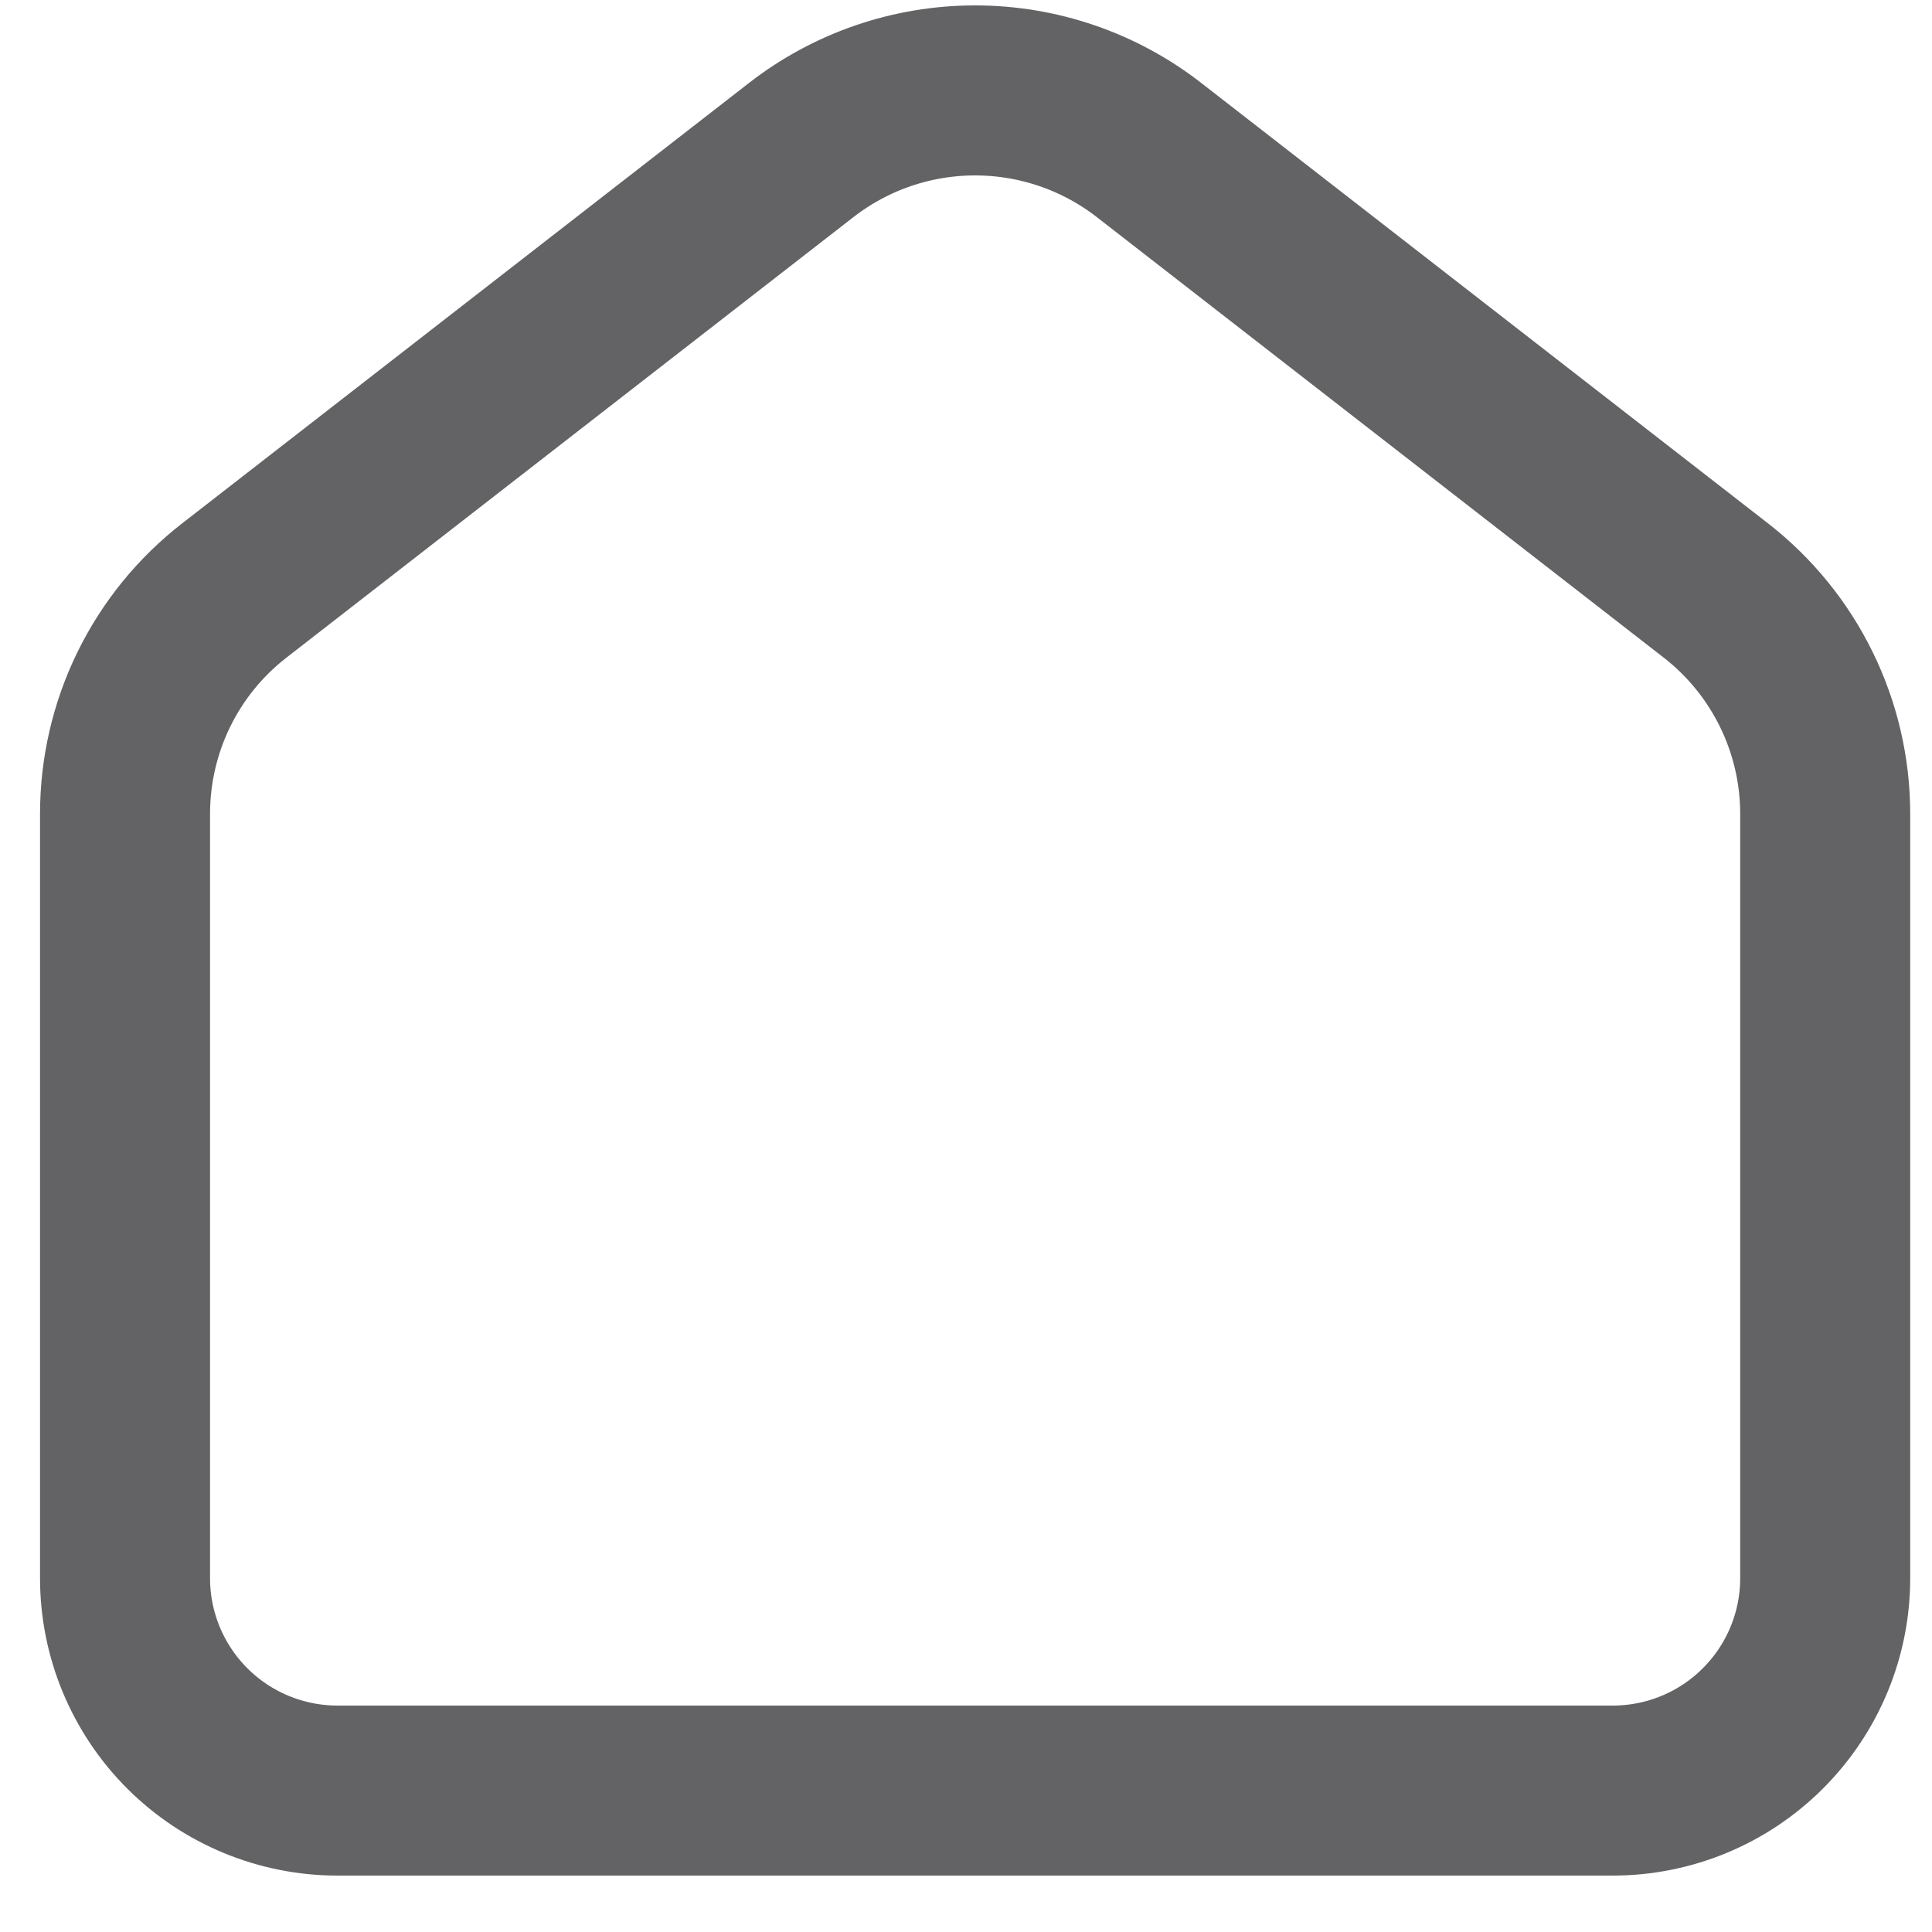 <svg width="25" height="25" viewBox="0 0 25 25" fill="none" xmlns="http://www.w3.org/2000/svg">
<path d="M22.202 7.64L14.869 1.942C14.225 1.441 13.433 1.17 12.618 1.17C11.803 1.17 11.011 1.441 10.367 1.942L3.033 7.64C2.592 7.982 2.235 8.421 1.99 8.922C1.745 9.423 1.618 9.974 1.618 10.532V20.422C1.618 21.151 1.908 21.85 2.423 22.365C2.939 22.881 3.639 23.17 4.368 23.17H20.868C21.597 23.17 22.297 22.881 22.812 22.365C23.328 21.85 23.618 21.151 23.618 20.422V10.532C23.618 9.401 23.095 8.334 22.202 7.64Z" stroke="#636366" stroke-width="2.2" stroke-linecap="round" stroke-linejoin="round"/>
</svg>
